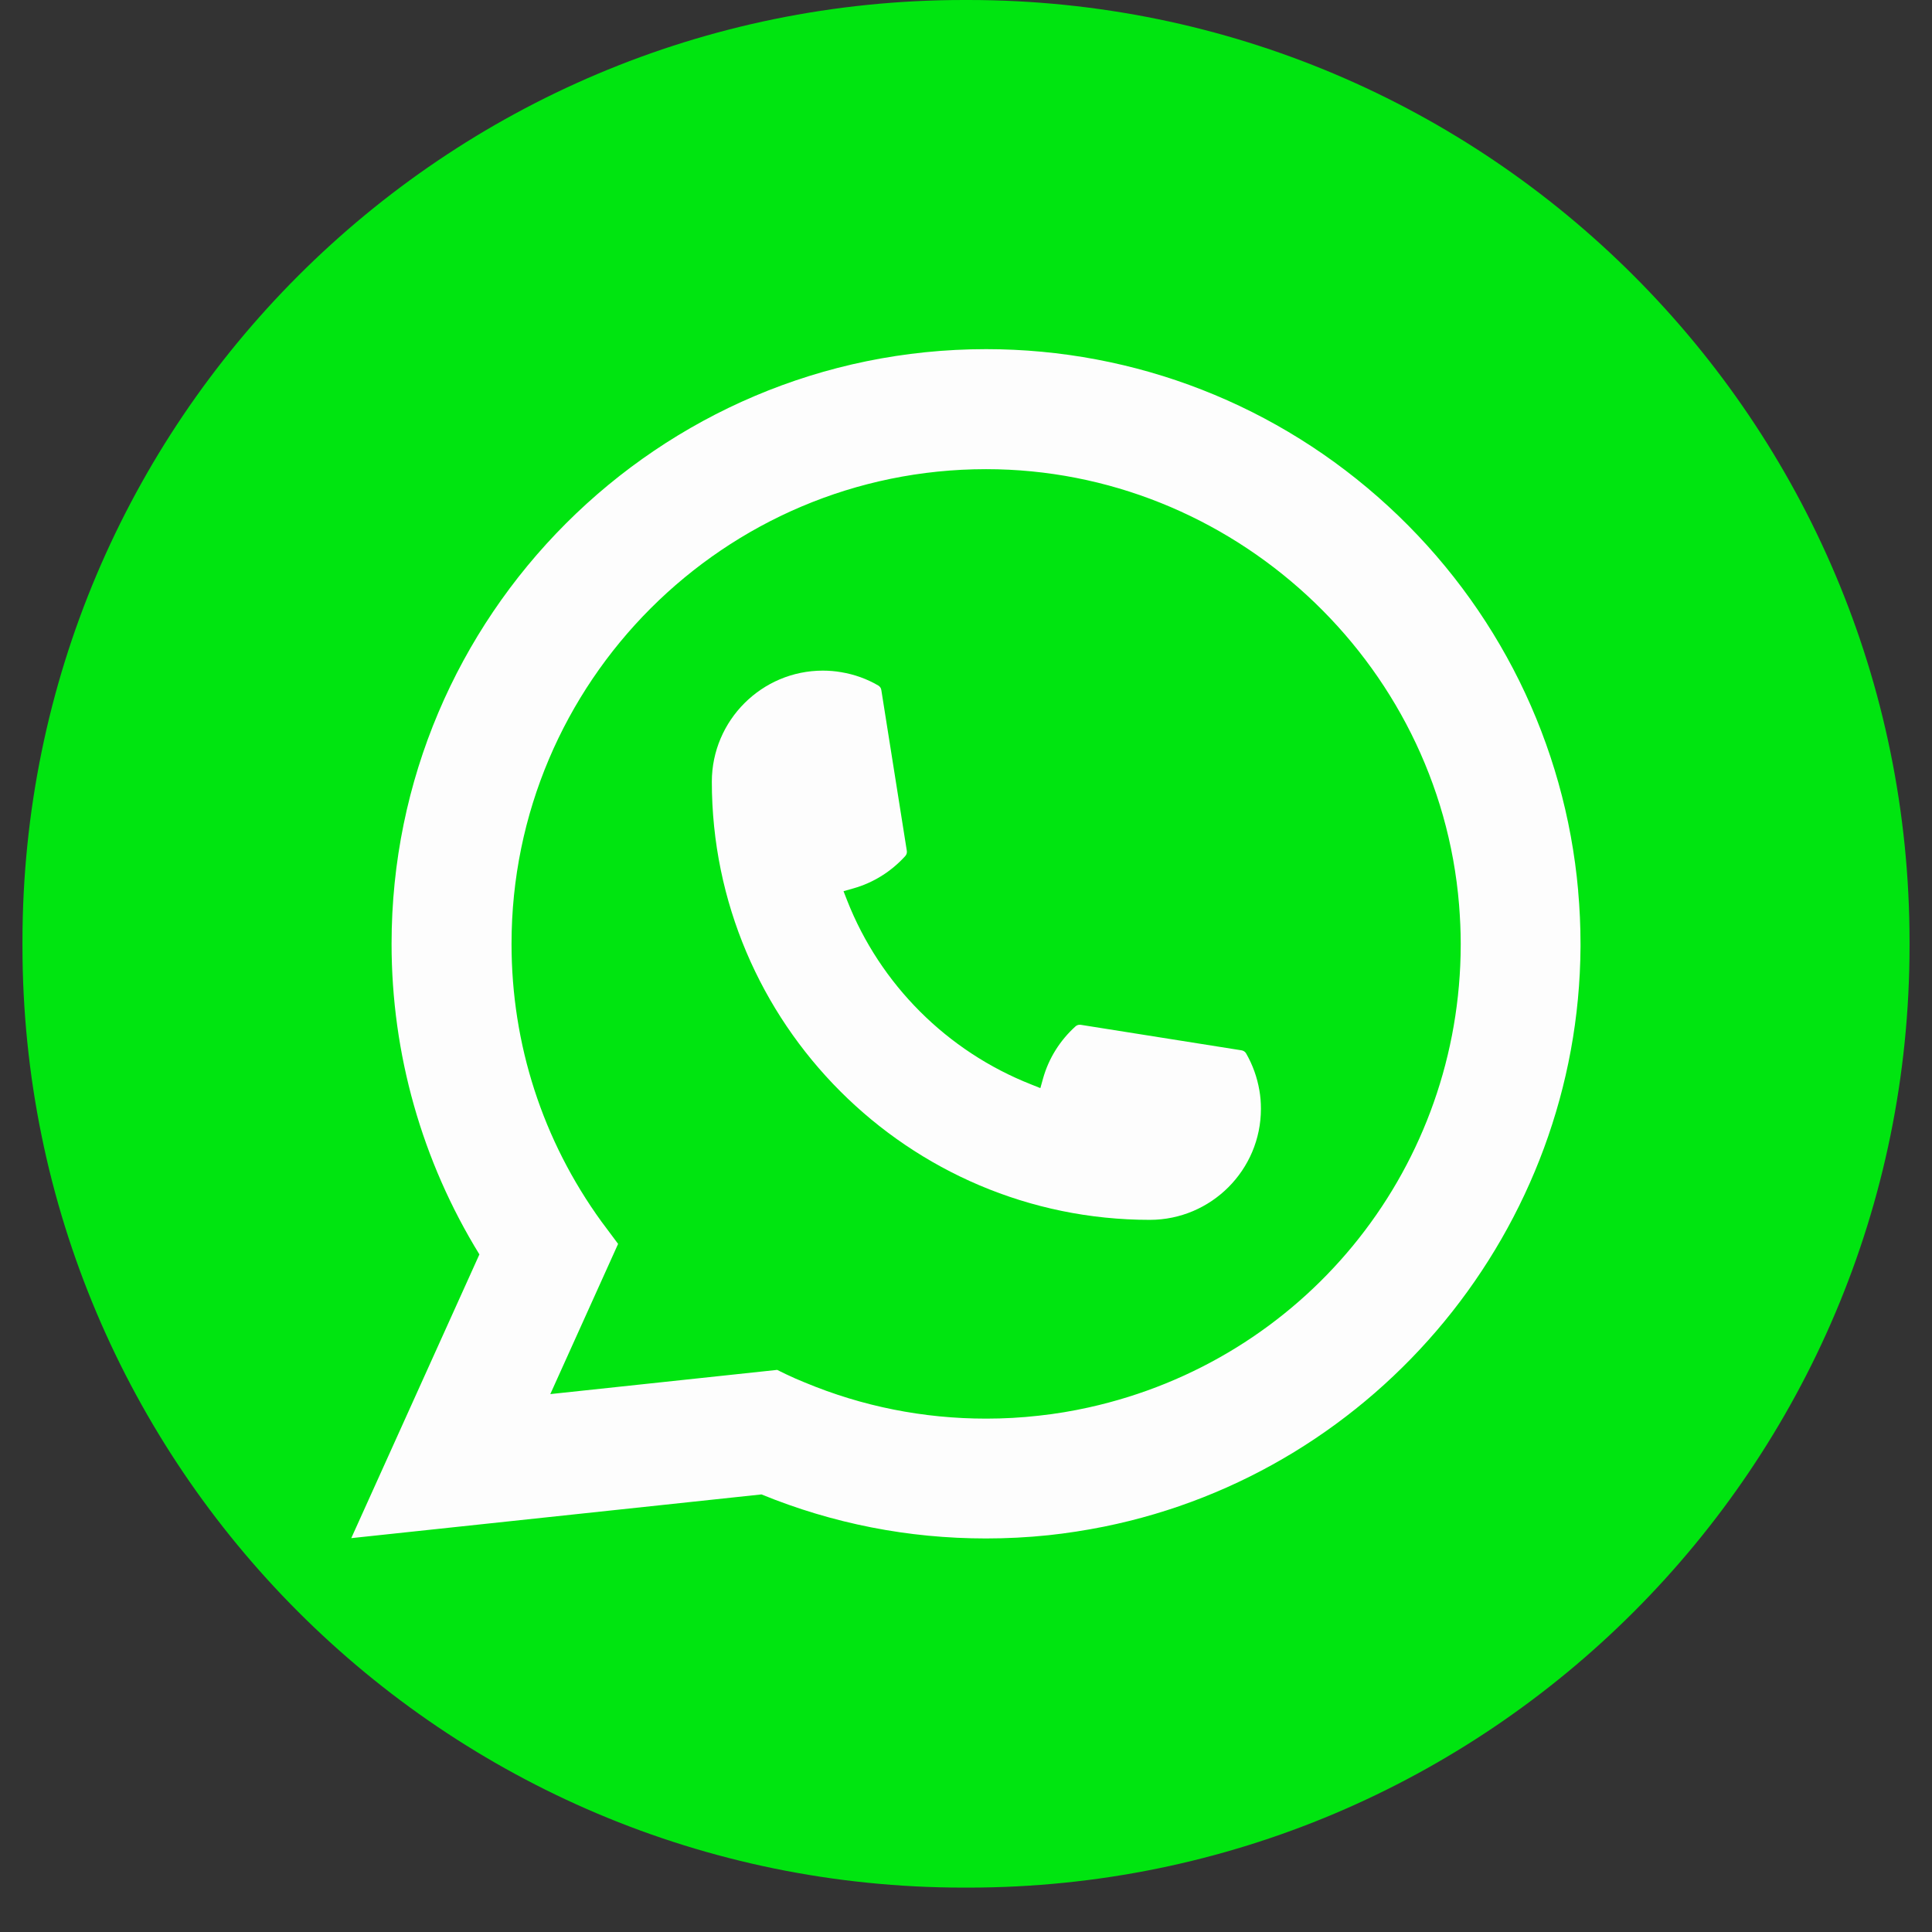 <svg xmlns="http://www.w3.org/2000/svg" width="43" height="43" viewBox="0 0 43 43" fill="none">
  <rect x="0" y="0" width="43" height="43" fill="#333333" stroke="none"/>
  <path d="M21.548 0H21.452C9.881 0 0.5 9.383 0.5 20.958V21.054C0.5 32.629 9.881 42.012 21.452 42.012H21.548C33.119 42.012 42.5 32.629 42.5 21.054V20.958C42.5 9.383 33.119 0 21.548 0Z" fill="#00E510"/>
  <path d="M25.593 27.15C20.218 27.15 15.845 22.774 15.843 17.397C15.845 16.034 16.954 14.926 18.314 14.926C18.454 14.926 18.592 14.938 18.724 14.961C19.016 15.01 19.292 15.108 19.547 15.257C19.584 15.279 19.609 15.314 19.615 15.356L20.183 18.937C20.19 18.979 20.177 19.021 20.149 19.052C19.835 19.399 19.435 19.649 18.989 19.774L18.774 19.835L18.855 20.042C19.588 21.909 21.08 23.399 22.948 24.135L23.155 24.218L23.215 24.003C23.34 23.557 23.59 23.157 23.938 22.843C23.963 22.82 23.997 22.808 24.03 22.808C24.038 22.808 24.045 22.808 24.054 22.809L27.634 23.377C27.677 23.385 27.712 23.408 27.734 23.445C27.881 23.7 27.98 23.978 28.03 24.269C28.053 24.399 28.064 24.536 28.064 24.679C28.064 26.04 26.956 27.148 25.593 27.15Z" fill="#FDFDFD"/>
  <path d="M35.125 19.825C34.835 16.549 33.334 13.509 30.899 11.268C28.449 9.013 25.271 7.771 21.947 7.771C14.651 7.771 8.715 13.708 8.715 21.006C8.715 23.455 9.391 25.841 10.67 27.919L7.818 34.234L16.948 33.261C18.536 33.911 20.216 34.241 21.945 34.241C22.4 34.241 22.866 34.218 23.334 34.169C23.747 34.125 24.163 34.06 24.572 33.978C30.681 32.743 35.142 27.319 35.177 21.076V21.006C35.177 20.608 35.159 20.211 35.124 19.825H35.125ZM17.3 30.489L12.248 31.028L13.757 27.685L13.455 27.28C13.433 27.251 13.411 27.222 13.386 27.188C12.076 25.379 11.385 23.242 11.385 21.007C11.385 15.181 16.123 10.442 21.947 10.442C27.403 10.442 32.028 14.7 32.474 20.136C32.497 20.427 32.511 20.72 32.511 21.009C32.511 21.091 32.509 21.172 32.508 21.259C32.396 26.132 28.992 30.271 24.231 31.325C23.867 31.406 23.495 31.468 23.124 31.508C22.738 31.552 22.343 31.574 21.95 31.574C20.55 31.574 19.191 31.303 17.906 30.767C17.764 30.71 17.624 30.648 17.493 30.585L17.302 30.492L17.3 30.489Z" fill="#FDFDFD"/>
</svg>